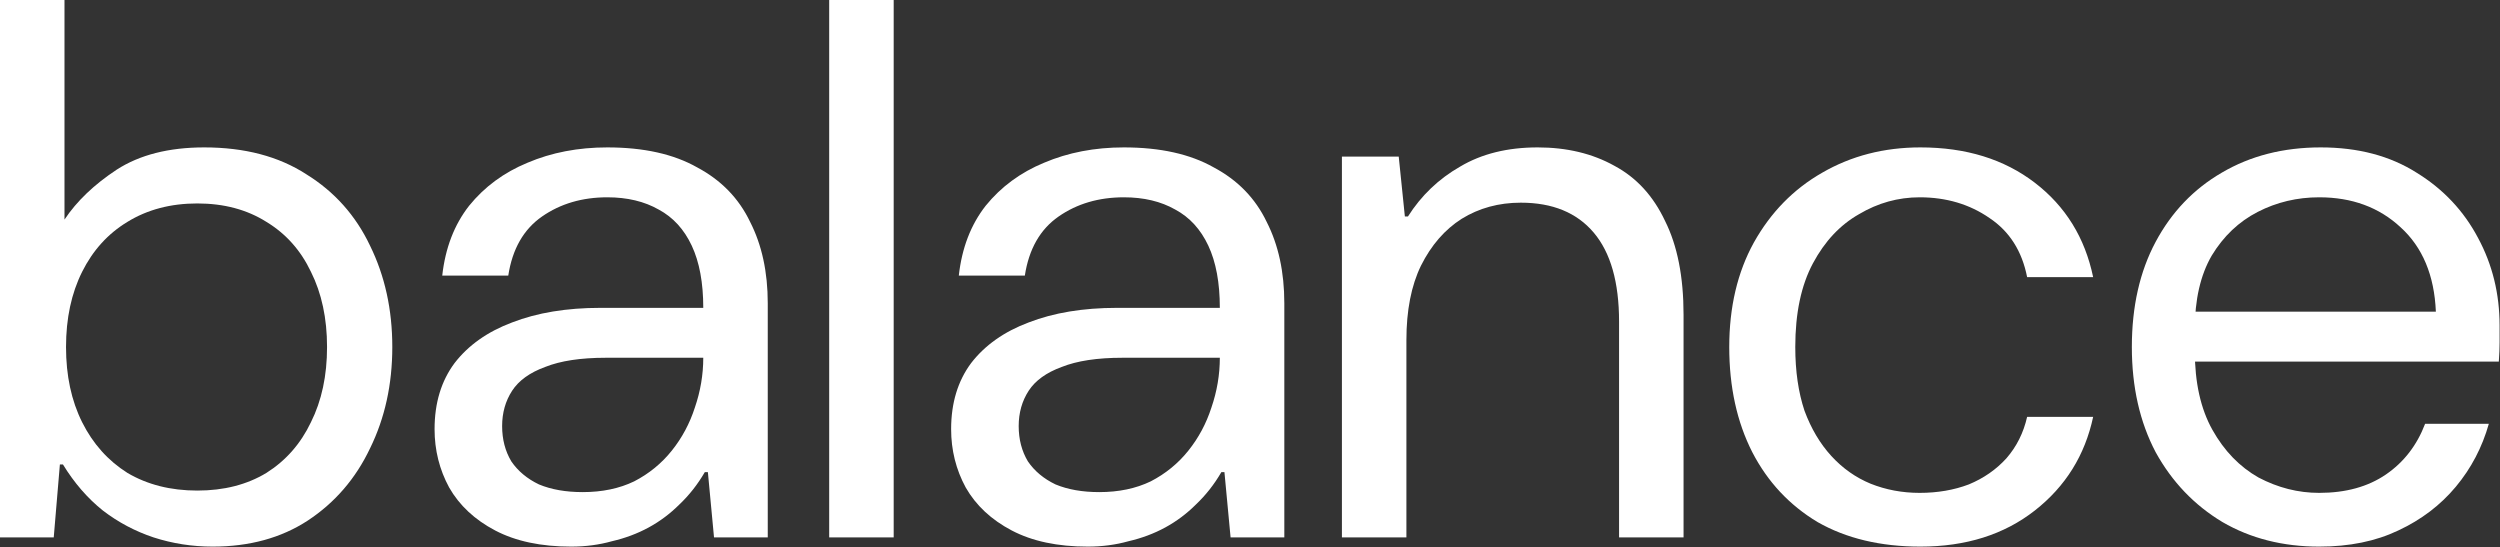 <svg width="2540" height="556" viewBox="0 0 2540 556" fill="none" xmlns="http://www.w3.org/2000/svg">
<rect x="0" y="0" width="2540" height="556" fill="#333333" stroke="none"/>
<path d="M2356.28 555.36C2319.36 555.36 2286.6 547.04 2258 530.4C2229.4 513.24 2206.78 489.58 2190.14 459.42C2174.02 428.74 2165.96 393.12 2165.96 352.56C2165.96 311.48 2174.02 275.86 2190.14 245.7C2206.26 215.54 2228.62 192.14 2257.22 175.5C2286.34 158.34 2319.88 149.76 2357.84 149.76C2395.8 149.76 2428.3 158.34 2455.34 175.5C2482.38 192.14 2503.18 214.24 2517.74 241.8C2532.3 268.84 2539.58 298.48 2539.58 330.72C2539.58 335.92 2539.58 341.64 2539.58 347.88C2539.58 353.6 2539.32 360.1 2538.8 367.38H2215.1V316.68H2474.84C2473.28 279.76 2461.32 251.16 2438.96 230.88C2417.12 210.6 2389.56 200.46 2356.28 200.46C2333.92 200.46 2313.12 205.4 2293.88 215.28C2274.64 225.16 2259.04 239.98 2247.08 259.74C2235.64 279.5 2229.92 304.46 2229.92 334.62V356.46C2229.92 388.7 2235.9 415.48 2247.86 436.8C2259.82 458.12 2275.42 474.24 2294.66 485.16C2314.42 495.56 2334.96 500.76 2356.28 500.76C2383.32 500.76 2405.94 494.52 2424.14 482.04C2442.34 469.56 2455.6 452.4 2463.92 430.56H2528.66C2521.9 454.48 2510.72 475.8 2495.12 494.52C2479.52 513.24 2460.02 528.06 2436.62 538.98C2413.74 549.9 2386.96 555.36 2356.28 555.36Z" fill="white"/>
<path d="M1951.14 555.36C1910.58 555.36 1875.74 547.04 1846.62 530.4C1818.02 513.24 1795.92 489.58 1780.32 459.42C1764.72 428.74 1756.92 393.12 1756.92 352.56C1756.92 312 1765.24 276.64 1781.88 246.48C1799.04 215.8 1822.18 192.14 1851.3 175.5C1880.94 158.34 1914.22 149.76 1951.14 149.76C1997.42 149.76 2036.16 161.72 2067.36 185.64C2098.56 209.56 2118.32 241.54 2126.64 281.58H2059.56C2054.36 255.06 2041.62 235.04 2021.34 221.52C2001.06 207.48 1977.4 200.46 1950.36 200.46C1928.52 200.46 1907.98 206.18 1888.74 217.62C1869.5 228.54 1853.9 245.18 1841.94 267.54C1829.98 289.9 1824 318.24 1824 352.56C1824 377 1827.12 398.58 1833.36 417.3C1840.12 435.5 1849.22 450.84 1860.66 463.32C1872.1 475.8 1885.36 485.16 1900.44 491.4C1916.04 497.64 1932.68 500.76 1950.36 500.76C1968.56 500.76 1985.2 497.9 2000.28 492.18C2015.36 485.94 2028.1 477.1 2038.5 465.66C2048.9 453.7 2055.92 439.66 2059.56 423.54H2126.64C2118.32 462.54 2098.56 494.26 2067.36 518.7C2036.16 543.14 1997.42 555.36 1951.14 555.36Z" fill="white"/>
<path d="M1363.39 546V159.12H1421.11L1427.35 219.96H1430.47C1443.99 198.64 1461.67 181.74 1483.51 169.26C1505.35 156.26 1531.61 149.76 1562.29 149.76C1591.93 149.76 1617.93 156 1640.29 168.48C1662.65 180.44 1679.81 199.16 1691.77 224.64C1704.25 249.6 1710.49 281.32 1710.49 319.8V546H1644.97V326.82C1644.97 286.78 1636.39 256.62 1619.23 236.34C1602.07 216.06 1577.37 205.92 1545.13 205.92C1522.77 205.92 1502.75 211.38 1485.07 222.3C1467.91 233.22 1454.13 249.08 1443.73 269.88C1433.85 290.16 1428.91 315.38 1428.91 345.54V546H1363.39Z" fill="white"/>
<path d="M1105.19 555.36C1074.51 555.36 1048.77 549.9 1027.97 538.98C1007.17 528.06 991.568 513.5 981.168 495.3C971.288 477.1 966.348 457.34 966.348 436.02C966.348 409.5 973.108 387.14 986.628 368.94C1000.67 350.74 1020.17 336.96 1045.13 327.6C1070.61 317.72 1100.51 312.78 1134.83 312.78H1239.35C1239.35 287.3 1235.45 266.24 1227.65 249.6C1219.85 232.96 1208.67 220.74 1194.11 212.94C1179.55 204.62 1162.13 200.46 1141.85 200.46C1116.37 200.46 1094.27 206.96 1075.55 219.96C1056.83 232.96 1045.39 252.98 1041.23 280.02H974.148C977.268 251.94 986.368 228.28 1001.45 209.04C1017.05 189.8 1036.81 175.24 1060.73 165.36C1085.17 154.96 1112.21 149.76 1141.85 149.76C1178.77 149.76 1209.19 156.52 1233.11 170.04C1257.55 183.04 1275.49 201.5 1286.93 225.42C1298.89 248.82 1304.87 276.38 1304.87 308.1V546H1250.27L1244.03 479.7H1240.91C1233.63 492.18 1225.05 503.1 1215.17 512.46C1205.81 521.82 1195.41 529.62 1183.97 535.86C1172.53 542.1 1160.05 546.78 1146.53 549.9C1133.53 553.54 1119.75 555.36 1105.19 555.36ZM1116.89 499.98C1136.65 499.98 1154.07 496.34 1169.15 489.06C1184.23 481.26 1196.97 470.86 1207.37 457.86C1217.77 444.86 1225.57 430.3 1230.77 414.18C1236.49 397.54 1239.35 380.64 1239.35 363.48H1140.29C1114.81 363.48 1094.27 366.6 1078.67 372.84C1063.07 378.56 1051.89 386.62 1045.13 397.02C1038.37 407.42 1034.99 419.38 1034.99 432.9C1034.99 446.42 1038.11 458.38 1044.35 468.78C1051.11 478.66 1060.47 486.46 1072.43 492.18C1084.91 497.38 1099.73 499.98 1116.89 499.98Z" fill="white"/>
<path d="M842.461 546V0H907.981V546H842.461Z" fill="white"/>
<path d="M580.363 555.36C549.683 555.36 523.943 549.9 503.143 538.98C482.343 528.06 466.743 513.5 456.343 495.3C446.463 477.1 441.523 457.34 441.523 436.02C441.523 409.5 448.283 387.14 461.803 368.94C475.843 350.74 495.343 336.96 520.303 327.6C545.783 317.72 575.683 312.78 610.003 312.78H714.523C714.523 287.3 710.623 266.24 702.823 249.6C695.023 232.96 683.843 220.74 669.283 212.94C654.723 204.62 637.303 200.46 617.023 200.46C591.543 200.46 569.443 206.96 550.723 219.96C532.003 232.96 520.563 252.98 516.403 280.02H449.323C452.443 251.94 461.543 228.28 476.623 209.04C492.223 189.8 511.983 175.24 535.903 165.36C560.343 154.96 587.383 149.76 617.023 149.76C653.943 149.76 684.363 156.52 708.283 170.04C732.723 183.04 750.663 201.5 762.103 225.42C774.063 248.82 780.043 276.38 780.043 308.1V546H725.443L719.203 479.7H716.083C708.803 492.18 700.223 503.1 690.343 512.46C680.983 521.82 670.583 529.62 659.143 535.86C647.703 542.1 635.223 546.78 621.703 549.9C608.703 553.54 594.923 555.36 580.363 555.36ZM592.063 499.98C611.823 499.98 629.243 496.34 644.323 489.06C659.403 481.26 672.143 470.86 682.543 457.86C692.943 444.86 700.743 430.3 705.943 414.18C711.663 397.54 714.523 380.64 714.523 363.48H615.463C589.983 363.48 569.443 366.6 553.843 372.84C538.243 378.56 527.063 386.62 520.303 397.02C513.543 407.42 510.163 419.38 510.163 432.9C510.163 446.42 513.283 458.38 519.523 468.78C526.283 478.66 535.643 486.46 547.603 492.18C560.083 497.38 574.903 499.98 592.063 499.98Z" fill="white"/>
<path d="M216.06 555.36C195.26 555.36 175.24 552.24 156 546C137.28 539.76 120.12 530.66 104.52 518.7C88.92 506.22 75.4 490.62 63.96 471.9H60.84L54.6 546H0V0H65.52V223.08C78 204.36 95.68 187.46 118.56 172.38C141.96 157.3 171.6 149.76 207.48 149.76C248.56 149.76 283.14 158.86 311.22 177.06C339.82 194.74 361.4 218.92 375.96 249.6C391.04 280.28 398.58 314.6 398.58 352.56C398.58 390.52 391.04 424.84 375.96 455.52C361.4 486.2 340.34 510.64 312.78 528.84C285.74 546.52 253.5 555.36 216.06 555.36ZM200.46 498.42C227.5 498.42 250.9 492.44 270.66 480.48C290.42 468 305.5 450.84 315.9 429C326.82 407.16 332.28 381.68 332.28 352.56C332.28 323.44 326.82 297.96 315.9 276.12C305.5 254.28 290.42 237.38 270.66 225.42C250.9 212.94 227.5 206.7 200.46 206.7C173.42 206.7 149.76 212.94 129.48 225.42C109.72 237.38 94.38 254.28 83.46 276.12C72.54 297.96 67.08 323.44 67.08 352.56C67.08 381.68 72.54 407.16 83.46 429C94.38 450.84 109.72 468 129.48 480.48C149.76 492.44 173.42 498.42 200.46 498.42Z" fill="white"/>
</svg>
